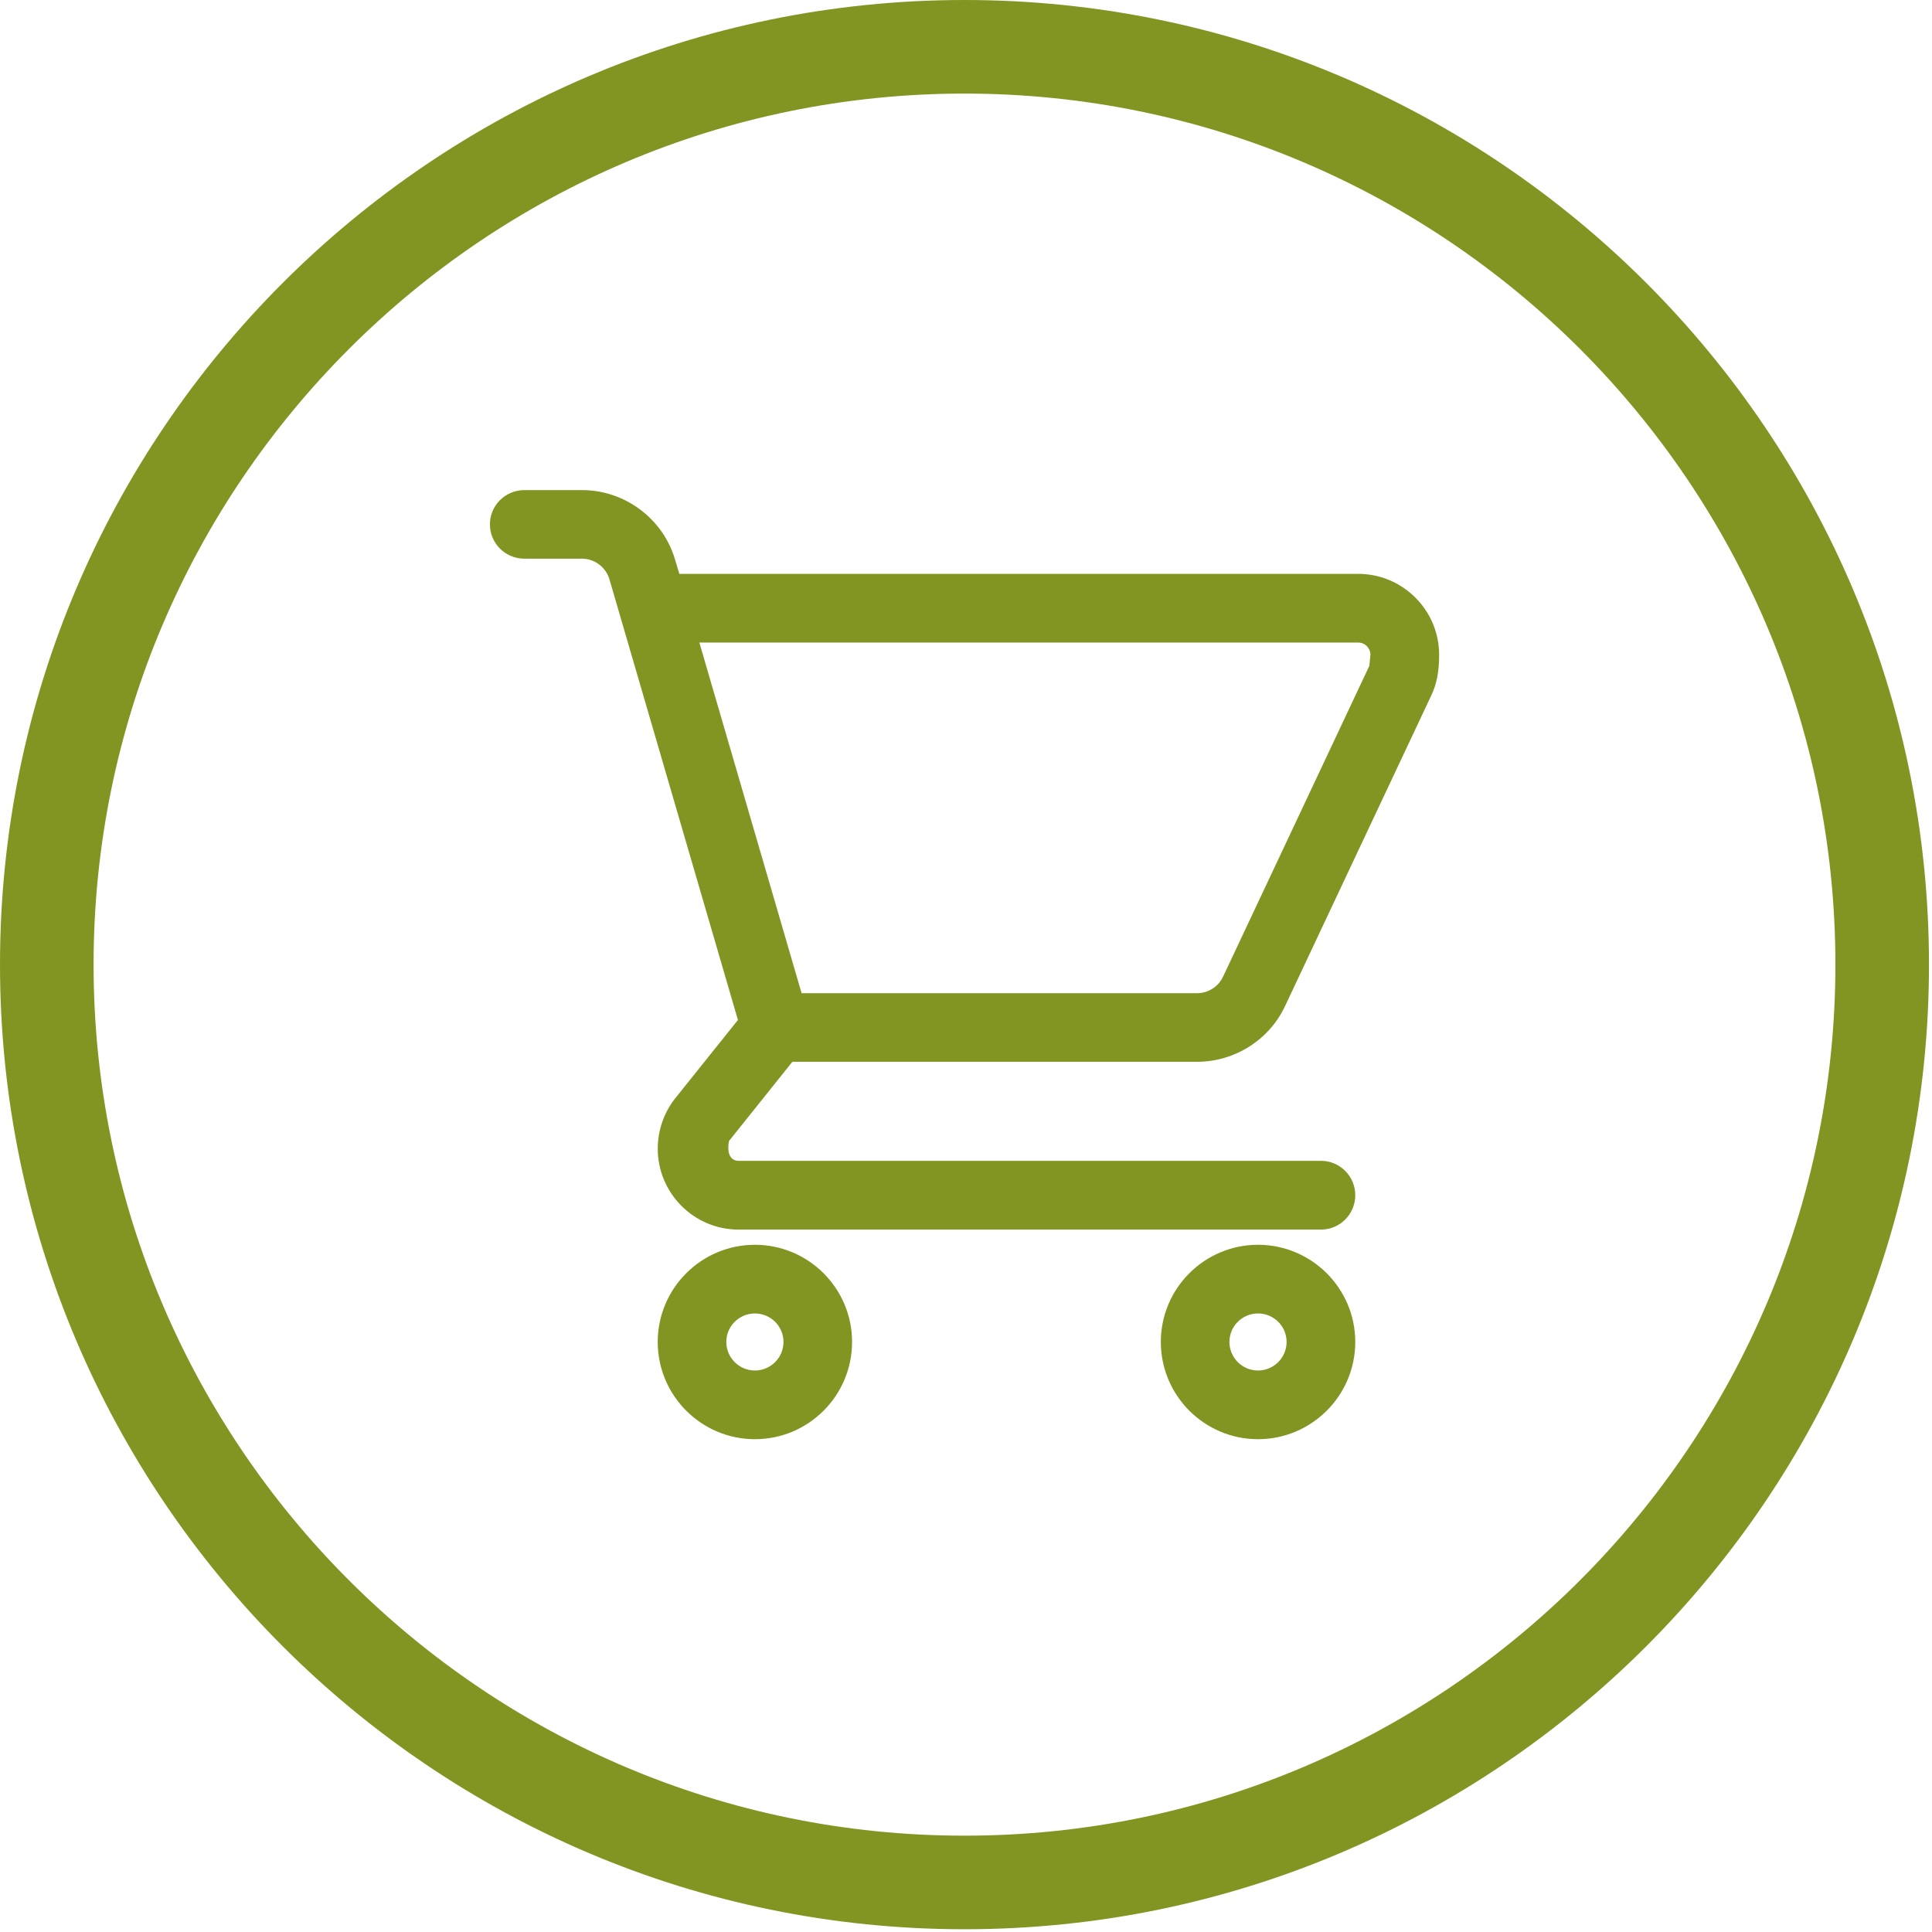 <?xml version="1.0" encoding="UTF-8" standalone="no"?> <svg xmlns="http://www.w3.org/2000/svg" xmlns:xlink="http://www.w3.org/1999/xlink" xmlns:serif="http://www.serif.com/" width="100%" height="100%" viewBox="0 0 64 64" version="1.1" xml:space="preserve" style="fill-rule:evenodd;clip-rule:evenodd;stroke-linejoin:round;stroke-miterlimit:2;"><path d="M31.95,3.1c-15.909,0 -28.85,12.944 -28.85,28.853c0,15.913 12.941,28.856 28.85,28.856c15.909,0 28.85,-12.943 28.85,-28.856c0,-15.909 -12.941,-28.853 -28.85,-28.853m0,60.809c-17.619,0 -31.95,-14.337 -31.95,-31.956c0,-17.619 14.331,-31.953 31.95,-31.953c17.619,0 31.95,14.334 31.95,31.953c0,17.619 -14.331,31.956 -31.95,31.956" style="fill:#829522;fill-rule:nonzero;"></path><path d="M23.167,21.285l21.825,0c0.225,0 0.406,0.185 0.406,0.407l-0.037,0.365l-4.847,10.3c-0.157,0.328 -0.491,0.544 -0.86,0.544l-13.1,0l-3.387,-11.616Zm16.487,13.888c1.247,0 2.391,-0.725 2.916,-1.847l4.847,-10.297c0.166,-0.356 0.256,-0.75 0.256,-1.337c0,-1.479 -1.203,-2.682 -2.681,-2.682l-22.488,0l-0.137,-0.456c-0.394,-1.369 -1.666,-2.319 -3.088,-2.319l-1.909,0c-0.631,0 -1.141,0.51 -1.141,1.135c0,0.628 0.51,1.137 1.141,1.137l1.909,0c0.419,0 0.791,0.281 0.91,0.685l4.256,14.596l-2.072,2.588c-0.378,0.472 -0.584,1.069 -0.584,1.675c0,1.478 1.2,2.681 2.678,2.681l19.291,0c0.628,0 1.137,-0.509 1.137,-1.14c0,-0.629 -0.509,-1.138 -1.138,-1.138l-19.29,0c-0.222,0 -0.406,-0.178 -0.319,-0.656l2.1,-2.625l13.406,0Z" style="fill:#829522;fill-rule:nonzero;"></path><path d="M25.007,45.4c-0.522,0 -0.947,-0.425 -0.947,-0.947c0,-0.521 0.425,-0.943 0.947,-0.943c0.522,0 0.947,0.422 0.947,0.943c0,0.522 -0.425,0.947 -0.947,0.947m0,-4.165c-1.775,0 -3.219,1.443 -3.219,3.218c0,1.779 1.444,3.222 3.219,3.222c1.775,0 3.219,-1.443 3.219,-3.222c0,-1.775 -1.444,-3.218 -3.219,-3.218" style="fill:#829522;fill-rule:nonzero;"></path><path d="M41.673,45.4c-0.522,0 -0.947,-0.425 -0.947,-0.947c0,-0.521 0.425,-0.943 0.947,-0.943c0.522,0 0.947,0.422 0.947,0.943c0,0.522 -0.425,0.947 -0.947,0.947m0,-4.165c-1.775,0 -3.219,1.443 -3.219,3.218c0,1.779 1.444,3.222 3.219,3.222c1.775,0 3.222,-1.443 3.222,-3.222c0,-1.775 -1.447,-3.218 -3.222,-3.218" style="fill:#829522;fill-rule:nonzero;"></path></svg> 